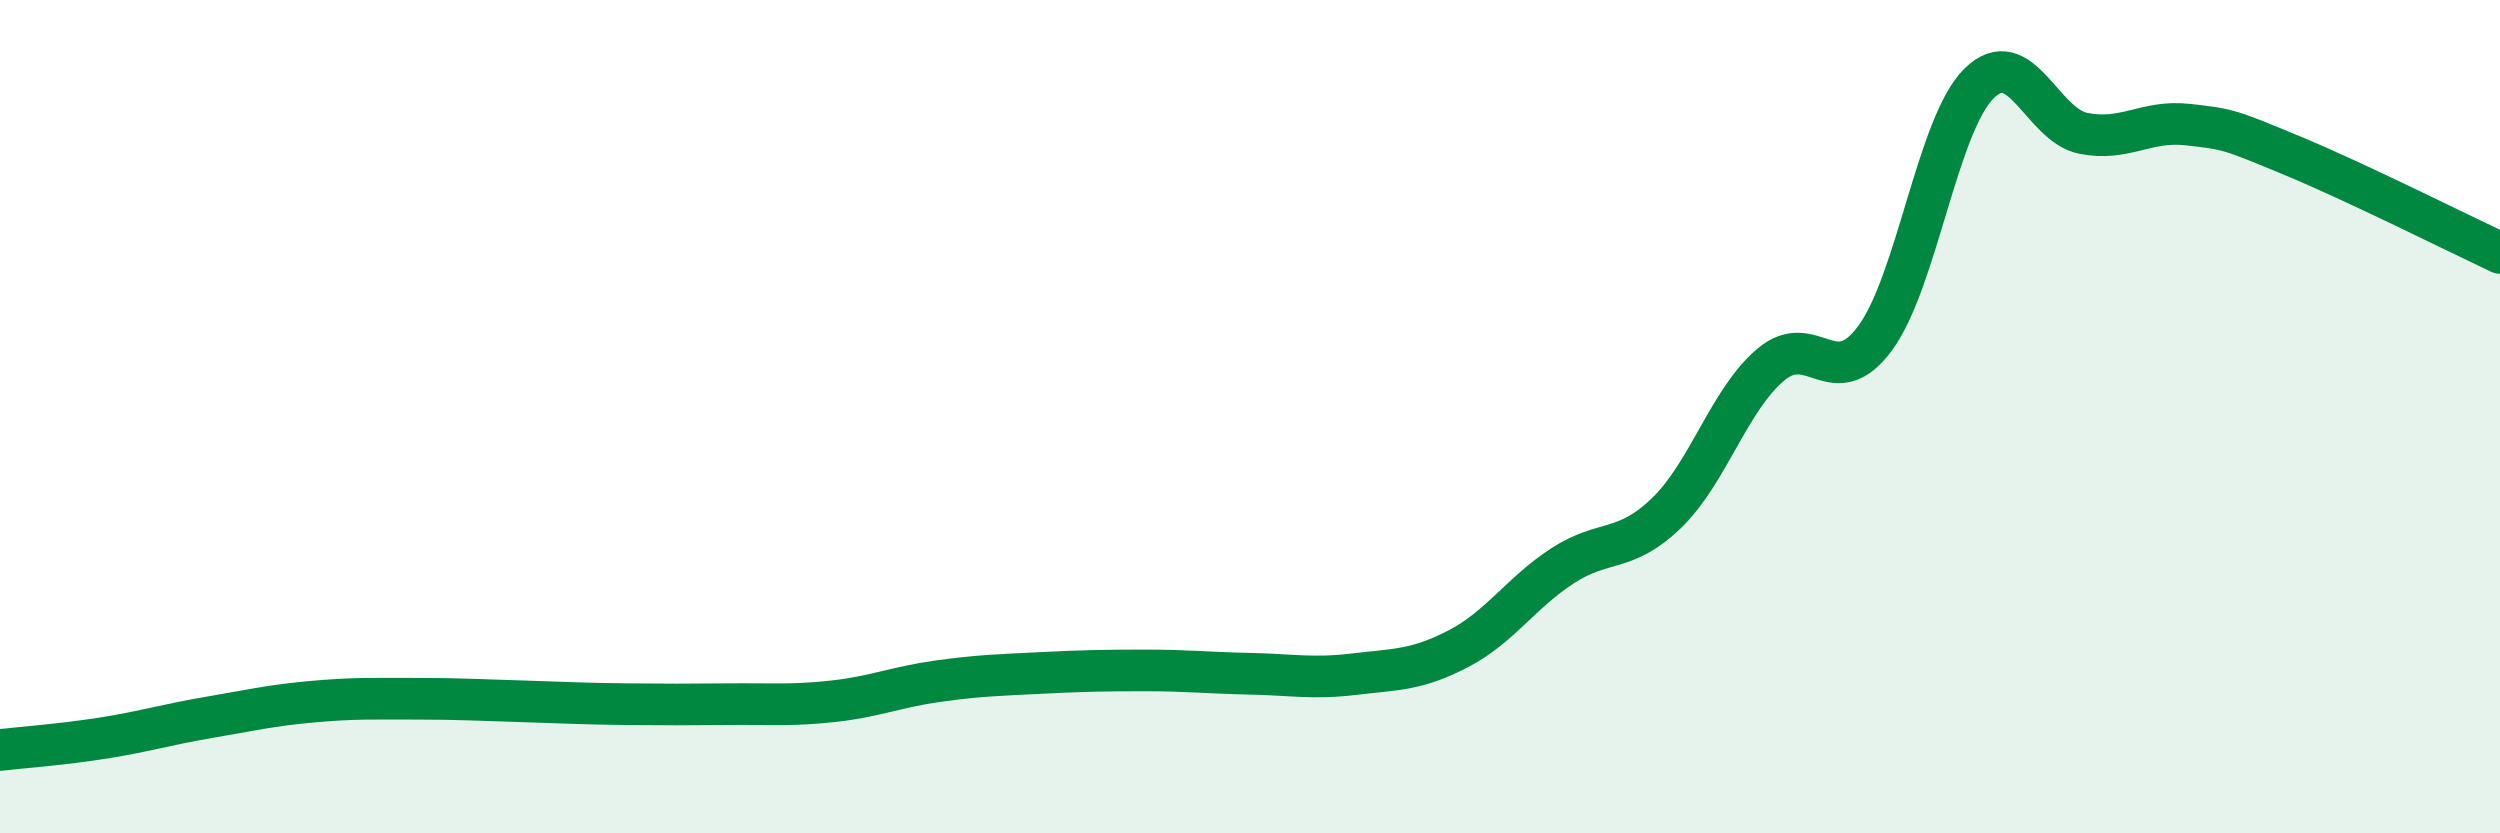 
    <svg width="60" height="20" viewBox="0 0 60 20" xmlns="http://www.w3.org/2000/svg">
      <path
        d="M 0,18 C 0.5,17.94 1.5,17.87 2.5,17.71 C 3.5,17.55 4,17.39 5,17.22 C 6,17.05 6.5,16.93 7.5,16.84 C 8.5,16.75 9,16.77 10,16.77 C 11,16.77 11.5,16.8 12.5,16.83 C 13.5,16.86 14,16.89 15,16.9 C 16,16.91 16.5,16.91 17.5,16.9 C 18.5,16.89 19,16.94 20,16.83 C 21,16.72 21.5,16.49 22.5,16.35 C 23.5,16.21 24,16.2 25,16.15 C 26,16.1 26.5,16.09 27.5,16.09 C 28.5,16.09 29,16.15 30,16.17 C 31,16.19 31.5,16.3 32.5,16.18 C 33.5,16.06 34,16.09 35,15.57 C 36,15.05 36.5,14.23 37.5,13.58 C 38.5,12.93 39,13.28 40,12.31 C 41,11.34 41.5,9.59 42.5,8.75 C 43.5,7.91 44,9.47 45,8.12 C 46,6.77 46.5,2.98 47.5,2 C 48.5,1.02 49,3 50,3.2 C 51,3.4 51.5,2.88 52.5,2.99 C 53.5,3.1 53.5,3.11 55,3.73 C 56.5,4.35 59,5.6 60,6.07L60 20L0 20Z"
        fill="#008740"
        opacity="0.1"
        stroke-linecap="round"
        stroke-linejoin="round"
      />
      <path
        d="M 0,18 C 0.5,17.94 1.5,17.87 2.5,17.71 C 3.5,17.55 4,17.39 5,17.22 C 6,17.05 6.5,16.93 7.5,16.84 C 8.5,16.75 9,16.77 10,16.77 C 11,16.77 11.5,16.8 12.5,16.83 C 13.5,16.86 14,16.89 15,16.9 C 16,16.91 16.5,16.91 17.5,16.9 C 18.5,16.89 19,16.94 20,16.83 C 21,16.72 21.5,16.49 22.5,16.35 C 23.5,16.21 24,16.2 25,16.15 C 26,16.1 26.5,16.09 27.5,16.09 C 28.5,16.09 29,16.15 30,16.17 C 31,16.19 31.5,16.3 32.5,16.18 C 33.5,16.06 34,16.09 35,15.57 C 36,15.05 36.5,14.23 37.5,13.58 C 38.5,12.93 39,13.28 40,12.31 C 41,11.34 41.5,9.59 42.5,8.75 C 43.5,7.91 44,9.47 45,8.12 C 46,6.77 46.5,2.98 47.5,2 C 48.5,1.02 49,3 50,3.2 C 51,3.4 51.5,2.88 52.5,2.99 C 53.5,3.1 53.5,3.11 55,3.73 C 56.5,4.35 59,5.6 60,6.07"
        stroke="#008740"
        stroke-width="1"
        fill="none"
        stroke-linecap="round"
        stroke-linejoin="round"
      />
    </svg>
  